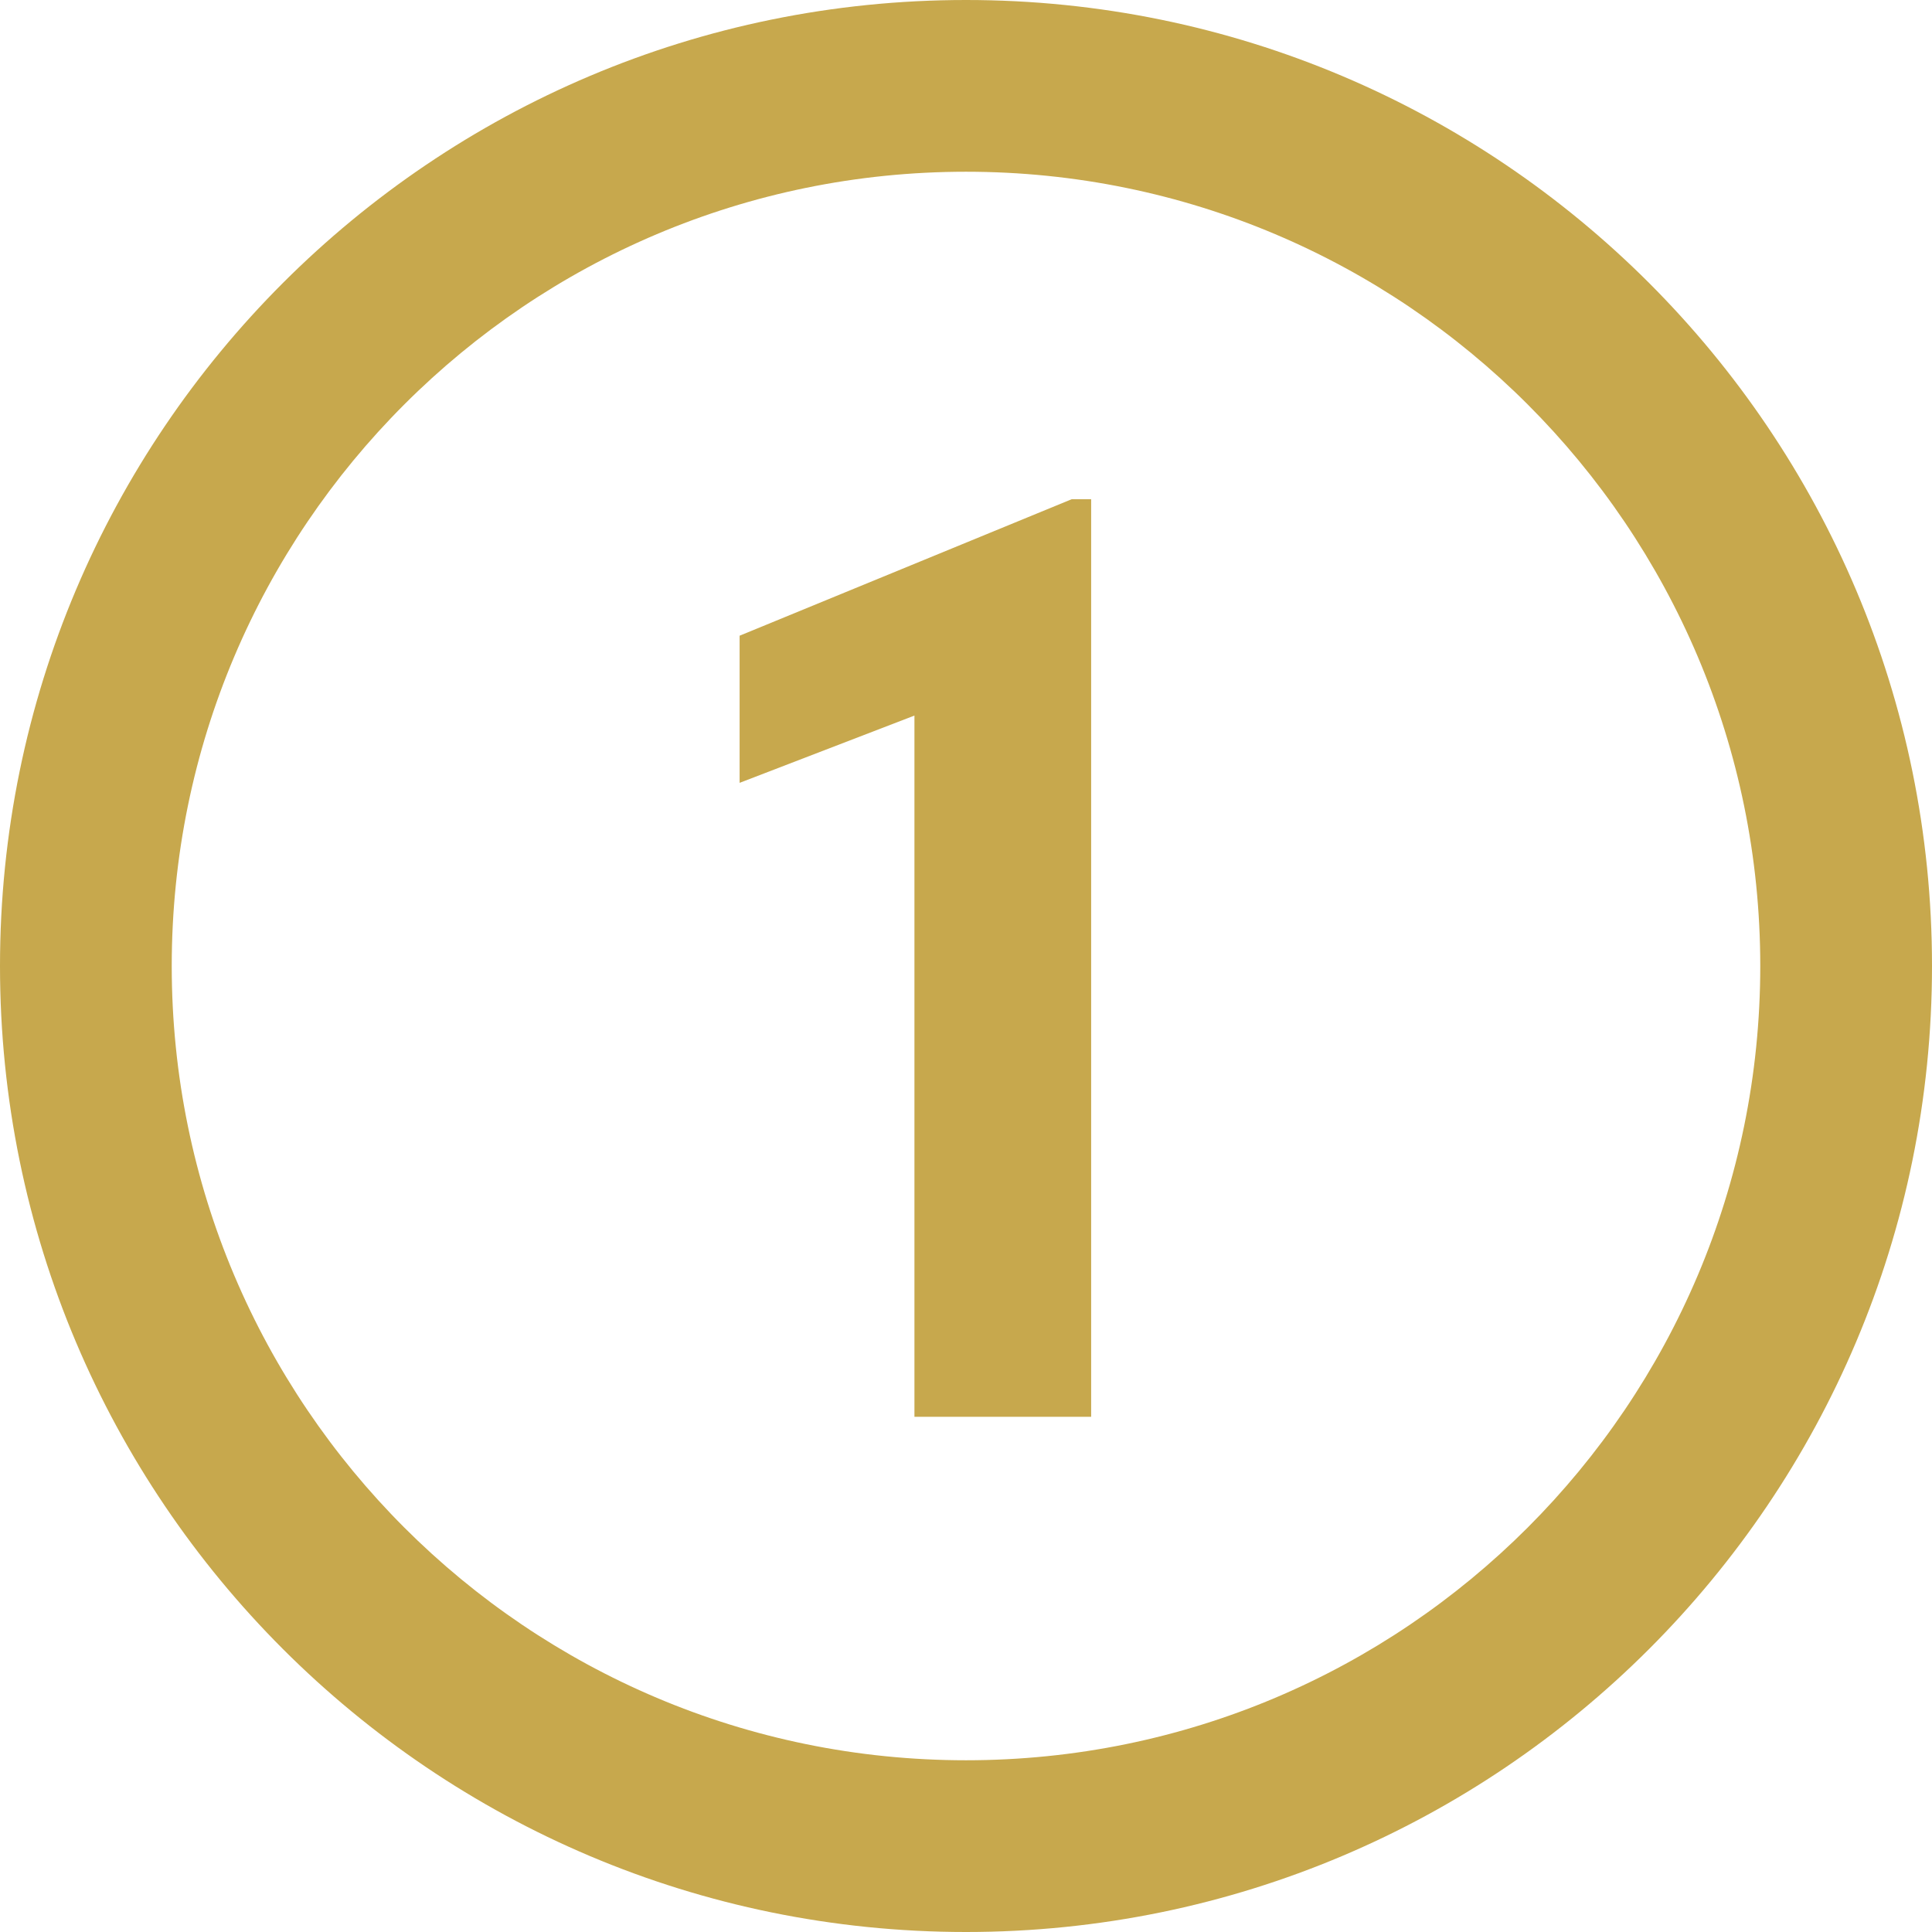 <?xml version="1.0" encoding="UTF-8"?> <svg xmlns="http://www.w3.org/2000/svg" width="45" height="45" viewBox="0 0 45 45" fill="none"><path d="M25.415 11.628V33H21.299V16.667L17.227 18.234V14.807L24.961 11.628H25.415Z" fill="#C7A84D"></path><path fill-rule="evenodd" clip-rule="evenodd" d="M4 22.5C4 32.717 12.283 41 22.5 41C32.717 41 41 32.717 41 22.5C41 12.283 32.717 4 22.5 4C12.283 4 4 12.283 4 22.5ZM22.5 0C10.074 0 0 10.074 0 22.5C0 34.926 10.074 45 22.5 45C34.926 45 45 34.926 45 22.5C45 10.074 34.926 0 22.5 0Z" fill="#C7A84D"></path></svg> 